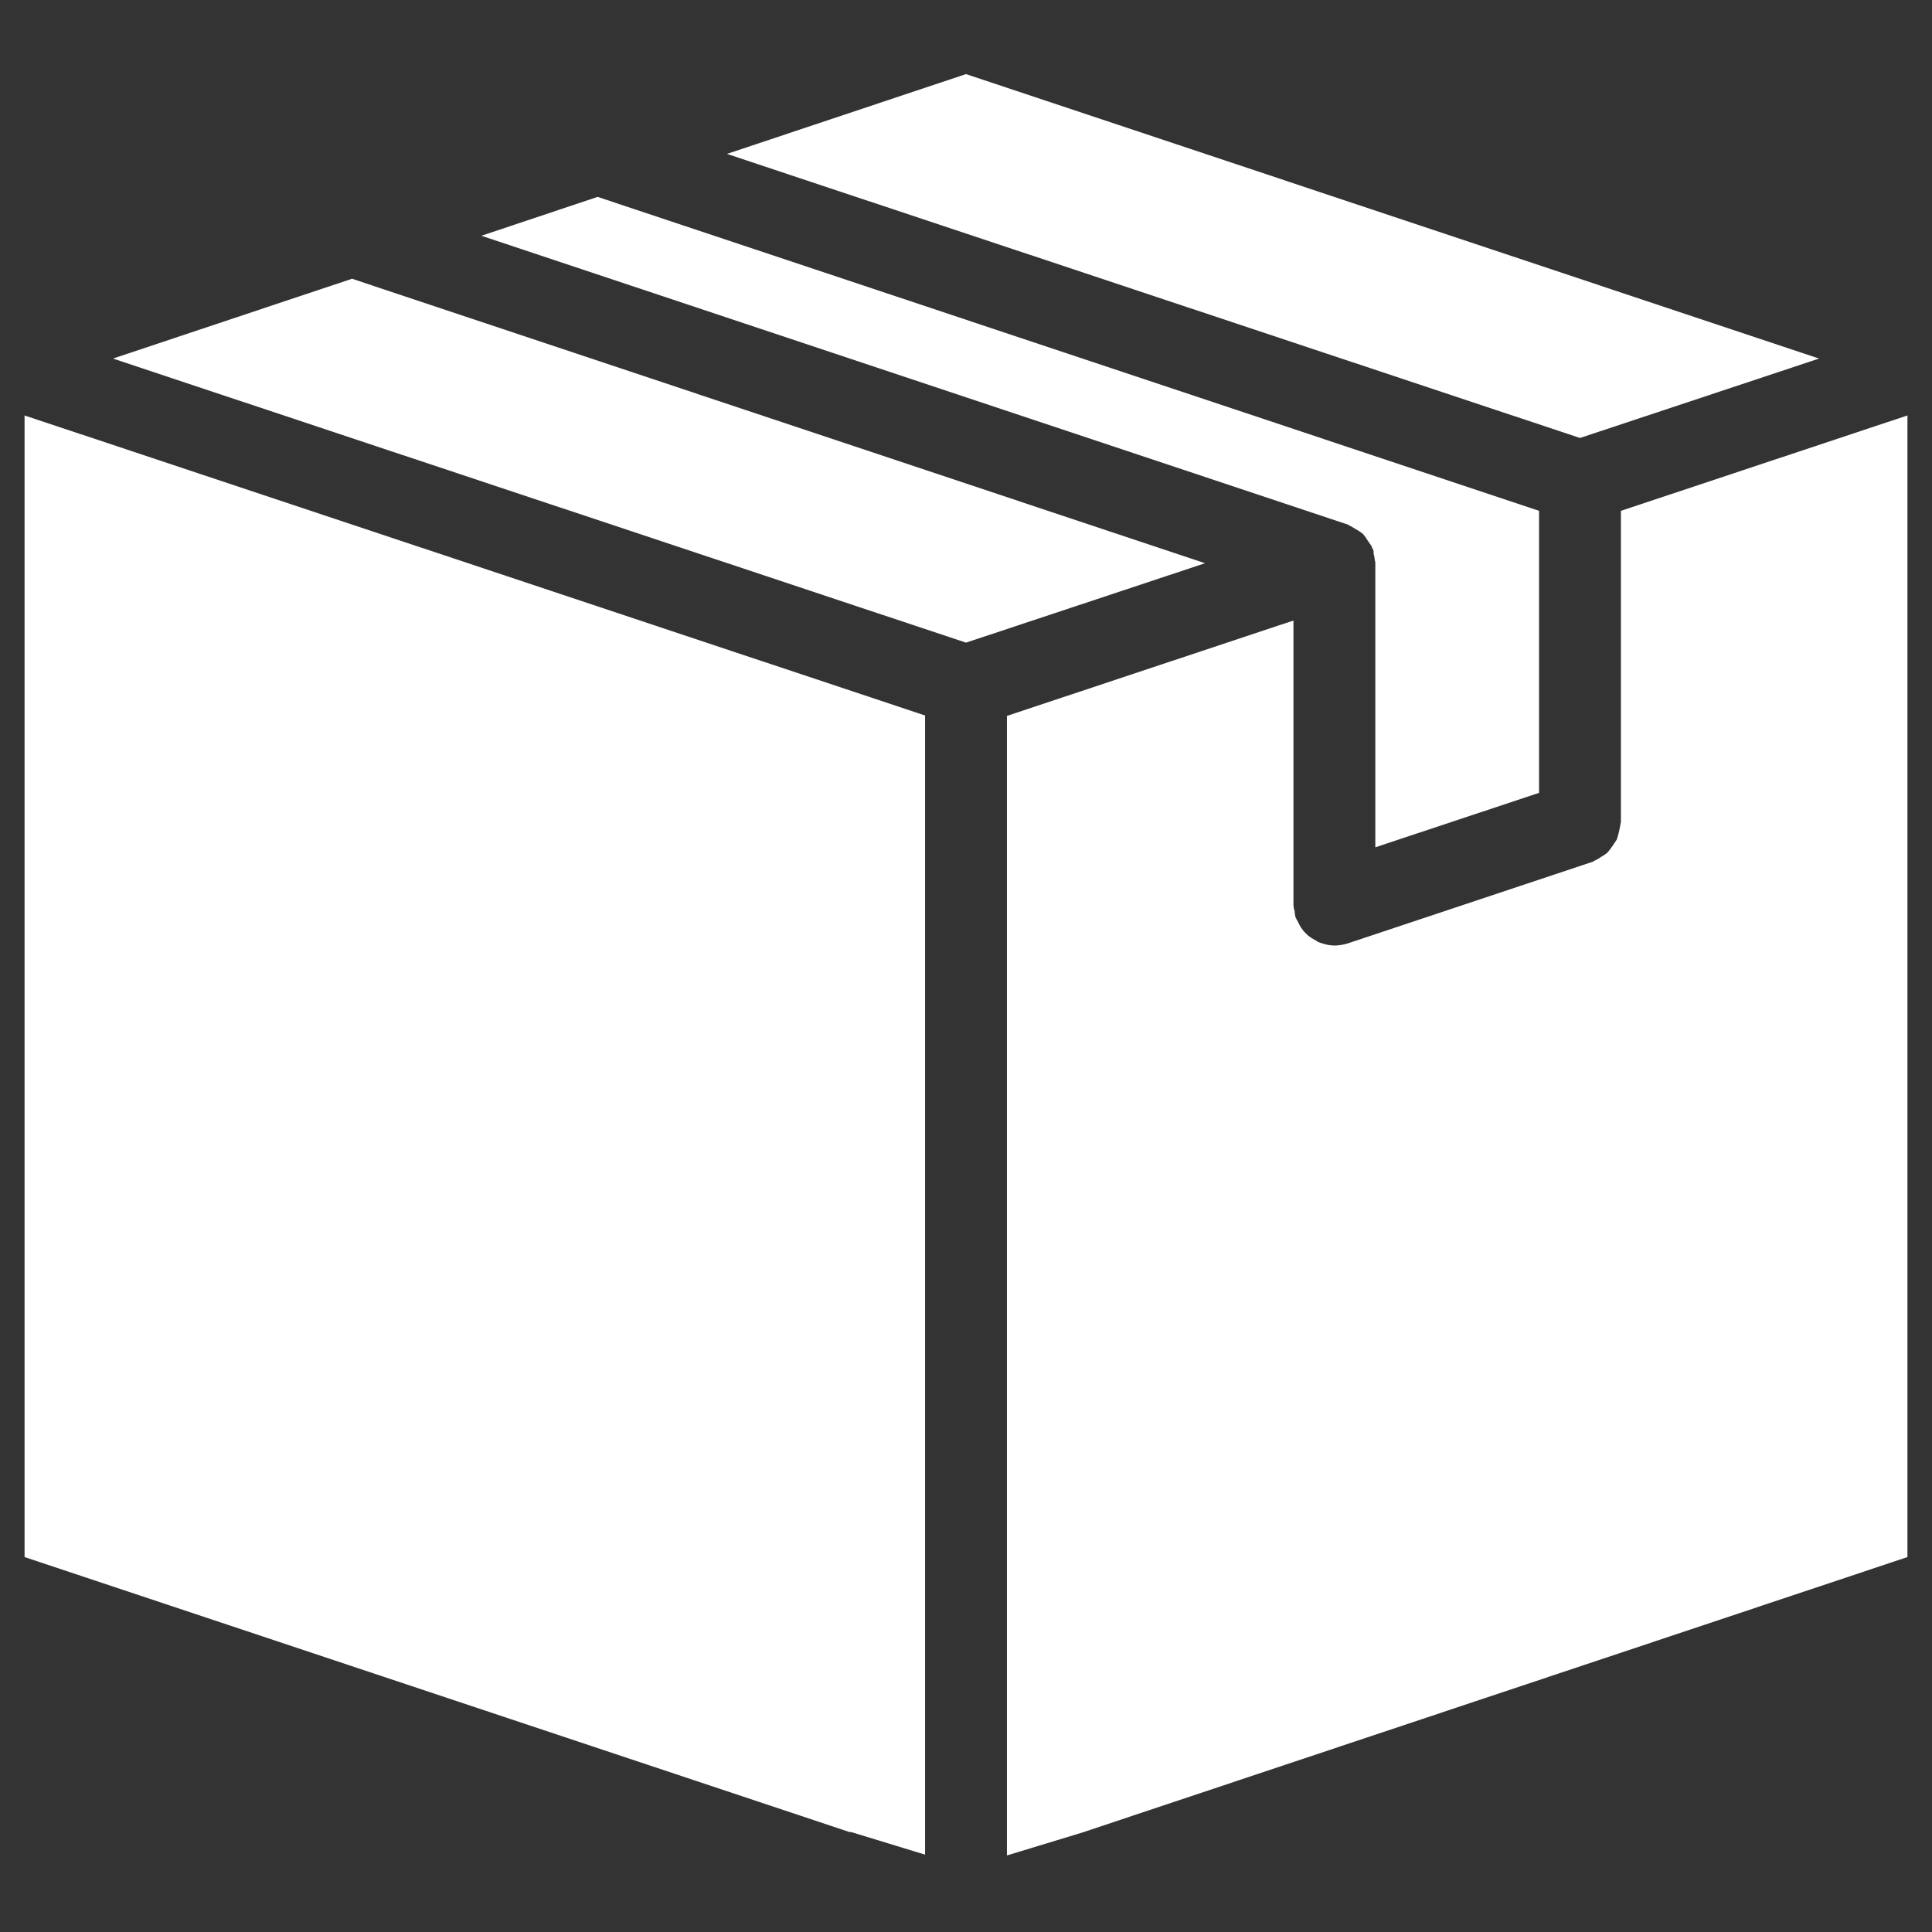 <?xml version="1.0" encoding="utf-8"?>
<!-- Generator: Adobe Illustrator 22.0.0, SVG Export Plug-In . SVG Version: 6.00 Build 0)  -->
<svg version="1.1" id="Layer_1" xmlns="http://www.w3.org/2000/svg" xmlns:xlink="http://www.w3.org/1999/xlink" x="0px" y="0px"
	 viewBox="0 0 472 472" style="enable-background:new 0 0 472 472;" xml:space="preserve">
<rect x="0" y="0" width="472" height="472" fill="#333333" stroke="none"/>
<style type="text/css">
	.st0{fill:#FFFFFF;}
</style>
<g>
	<polygon class="st0" points="86,68.1 27.6,87.6 236,157 294.4,137.6 	"/>
	<polygon class="st0" points="444.4,87.6 236,18.1 177.6,37.6 386,107 	"/>
	<path class="st0" d="M329.5,128.3c0.1,0.1,0.4,0.2,0.6,0.3c0.5,0.3,1,0.6,1.5,0.9c0.4,0.2,0.8,0.5,1.2,0.8c0.2,0.1,0.3,0.3,0.4,0.4
		c0.3,0.4,0.6,0.8,0.9,1.3c0.3,0.4,0.6,0.9,0.9,1.3c0.1,0.2,0.2,0.5,0.3,0.7c0.1,0.2,0.1,0.2,0.2,0.3c0.1,0.4,0.1,0.8,0.1,1.1
		c0.2,0.5,0.2,1.1,0.3,1.6c0,0.1,0.1,0.2,0.1,0.4V207l40-13.3v-68.9L146,48.1l-28.4,9.5l211.5,70.5
		C329.3,128.1,329.4,128.2,329.5,128.3z"/>
	<path class="st0" d="M396,124.8v76.1c0,0.1-0.1,0.2-0.1,0.4c-0.2,1.3-0.5,2.5-0.9,3.8c-0.7,1.1-1.4,2.1-2.2,3.1
		c-0.4,0.4-0.9,0.7-1.4,1c-0.6,0.4-1.2,0.8-1.9,1.1c-0.1,0-0.2,0.2-0.3,0.2l-60,20c-1,0.3-2.1,0.5-3.2,0.5c-1.2,0-2.4-0.3-3.5-0.7
		c-0.4-0.1-0.7-0.3-1-0.5c-0.7-0.4-1.4-0.8-2-1.3c-0.3-0.3-0.6-0.6-0.9-0.9c-0.5-0.6-1-1.3-1.3-2c-0.2-0.4-0.4-0.7-0.6-1.1
		c0-0.1-0.1-0.2-0.2-0.4c-0.1-0.5-0.2-1-0.2-1.5c-0.2-0.5-0.3-1.1-0.3-1.6v-69.4l-70,23.3v253.1v19.7v5.6l18.4-5.6L466,380.4V101.5
		L396,124.8z"/>
	<polygon class="st0" points="6,380.4 202.8,446 202.8,446 202.8,446 207.6,447.6 208,447.6 226,453.1 226,447.6 226,443.8 
		226,174.8 6,101.5 	"/>
</g>
</svg>

